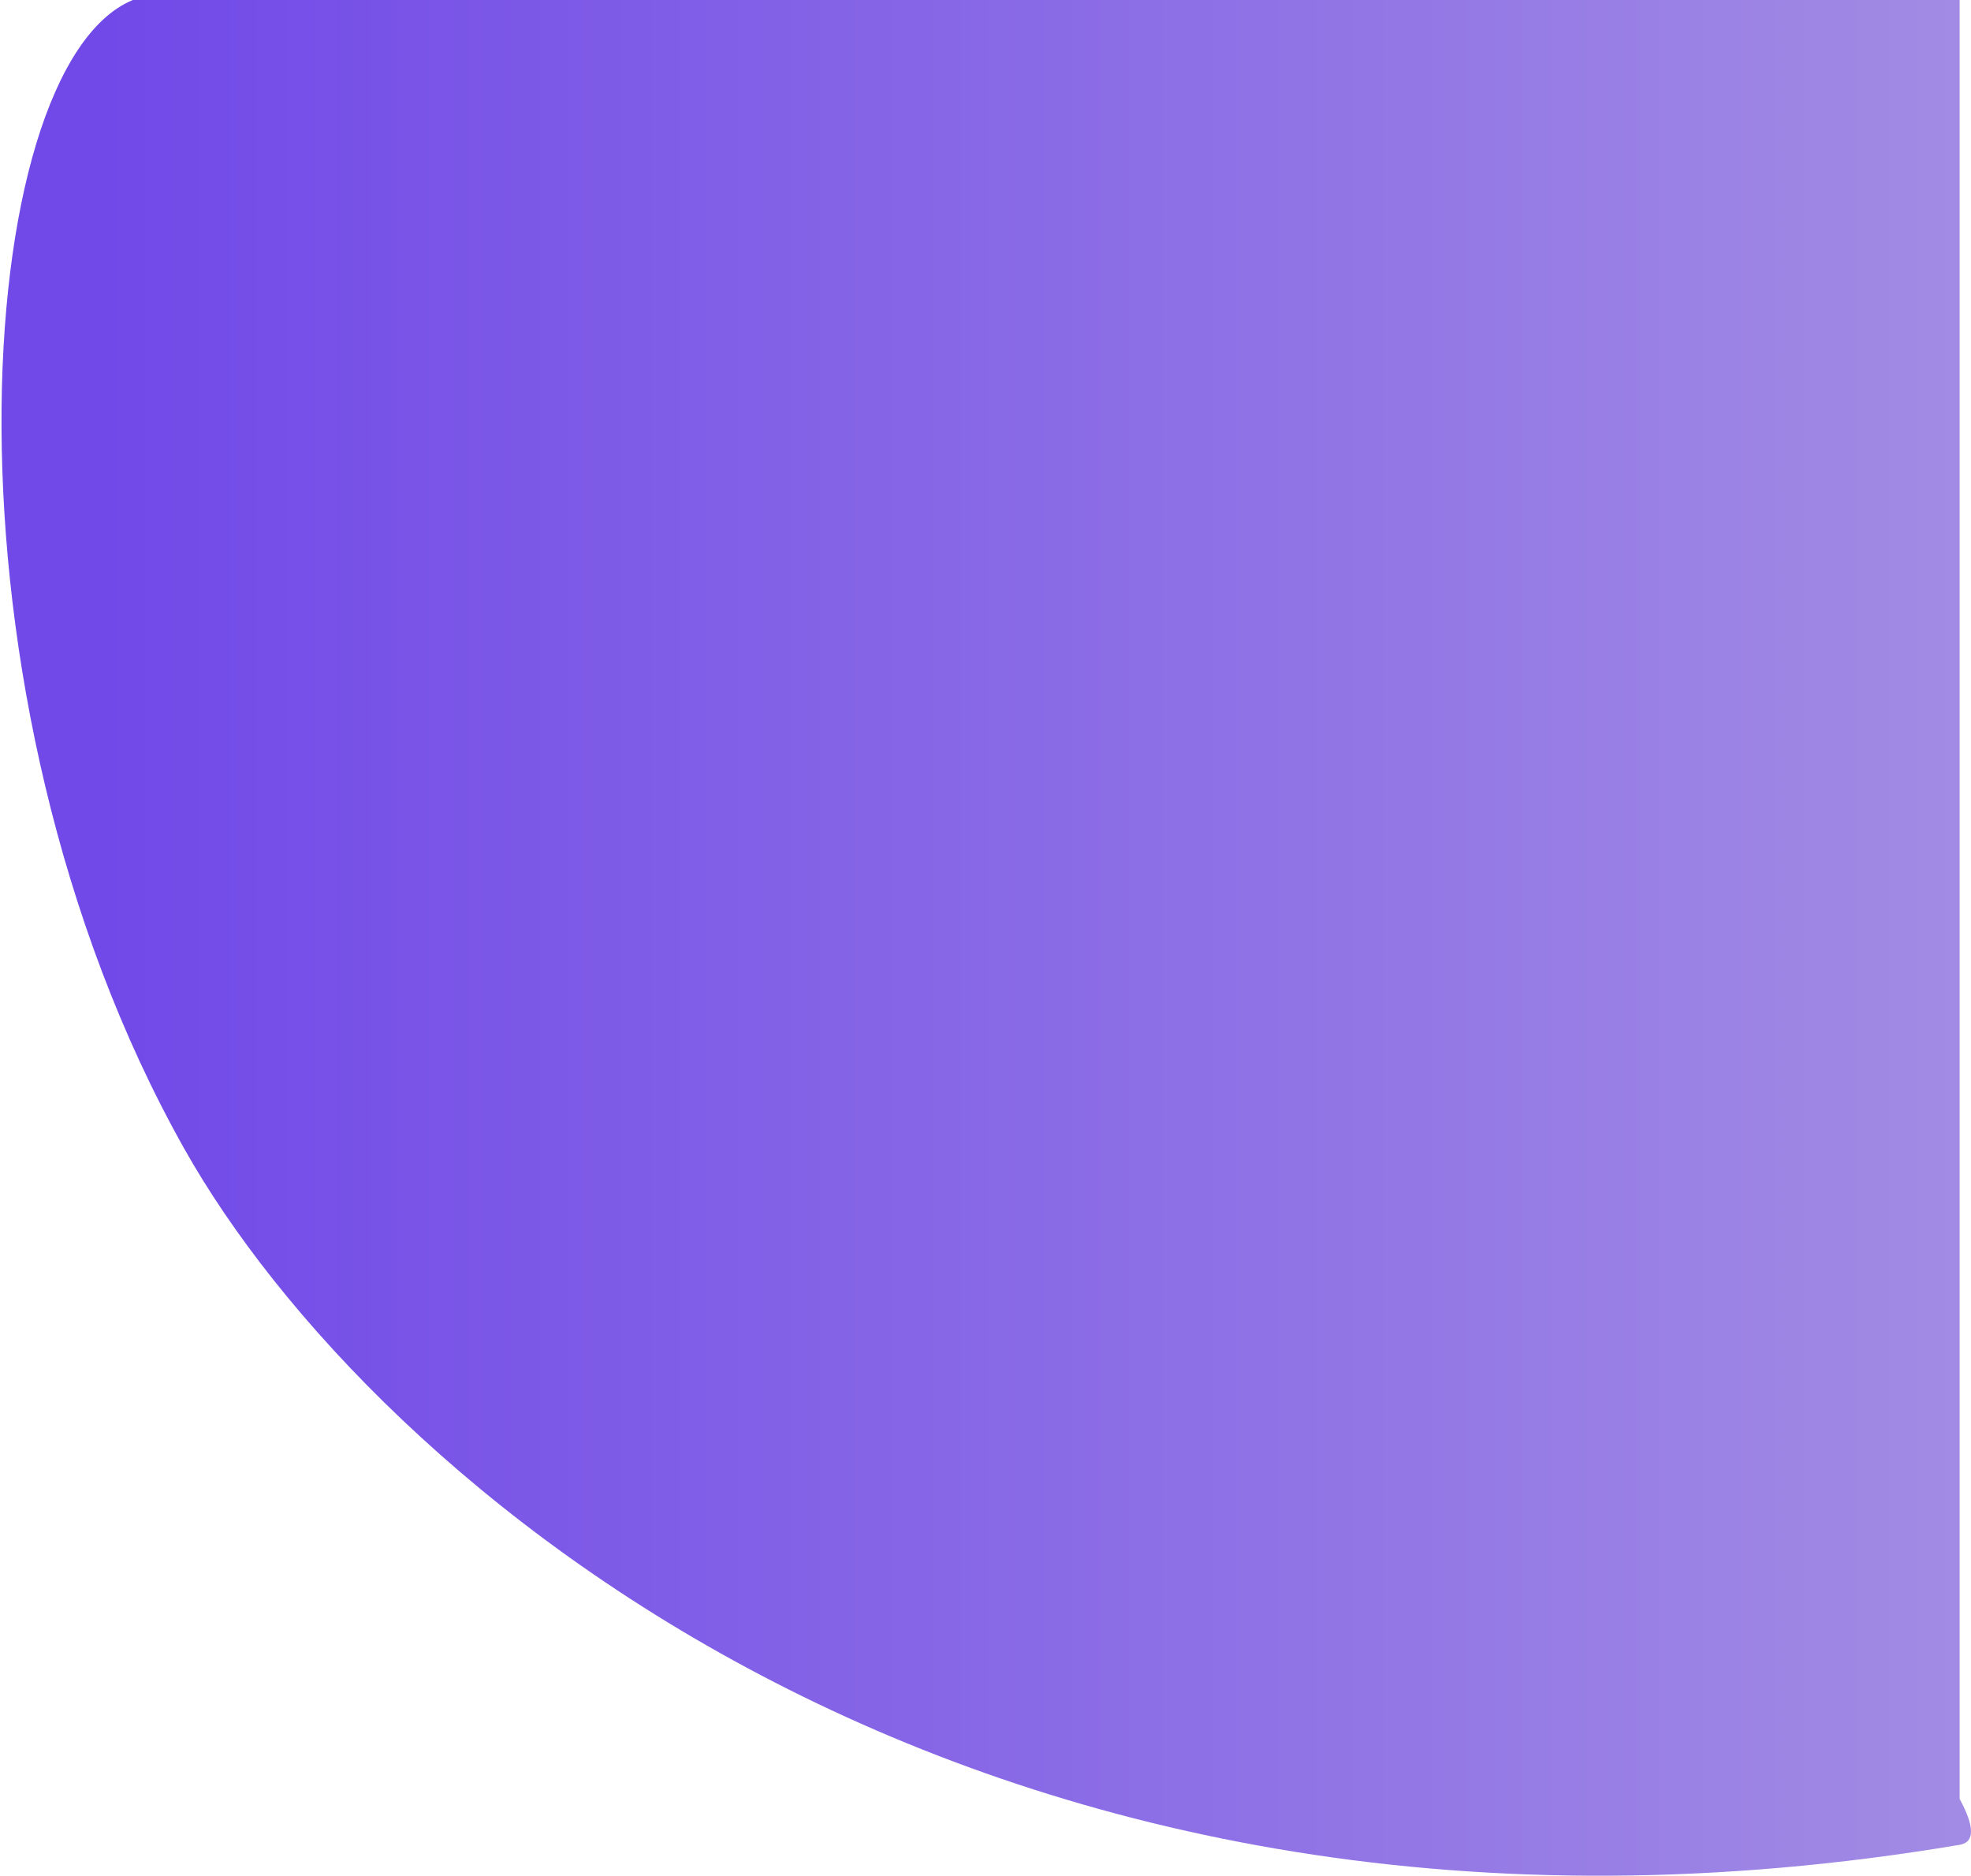 <svg width="103" height="98" viewBox="0 0 103 98" fill="none" xmlns="http://www.w3.org/2000/svg">
<path d="M9.618 59.996C-3.751 36.205 -1.556 3.5 6.942 1.14591e-06L102.406 8.1963e-05L102.406 93.984C103.174 95.407 103.222 96.249 102.406 96.386C51.286 104.977 19.341 77.3 9.618 59.996Z" fill="url(#paint0_linear_34_740)"/>
<defs>
<linearGradient id="paint0_linear_34_740" x1="152.387" y1="-42.624" x2="5.347" y2="-42.624" gradientUnits="userSpaceOnUse">
<stop stop-color="#baade2"/>
<stop offset="1" stop-color="#7149e8"/>
</linearGradient>
</defs>
</svg>
